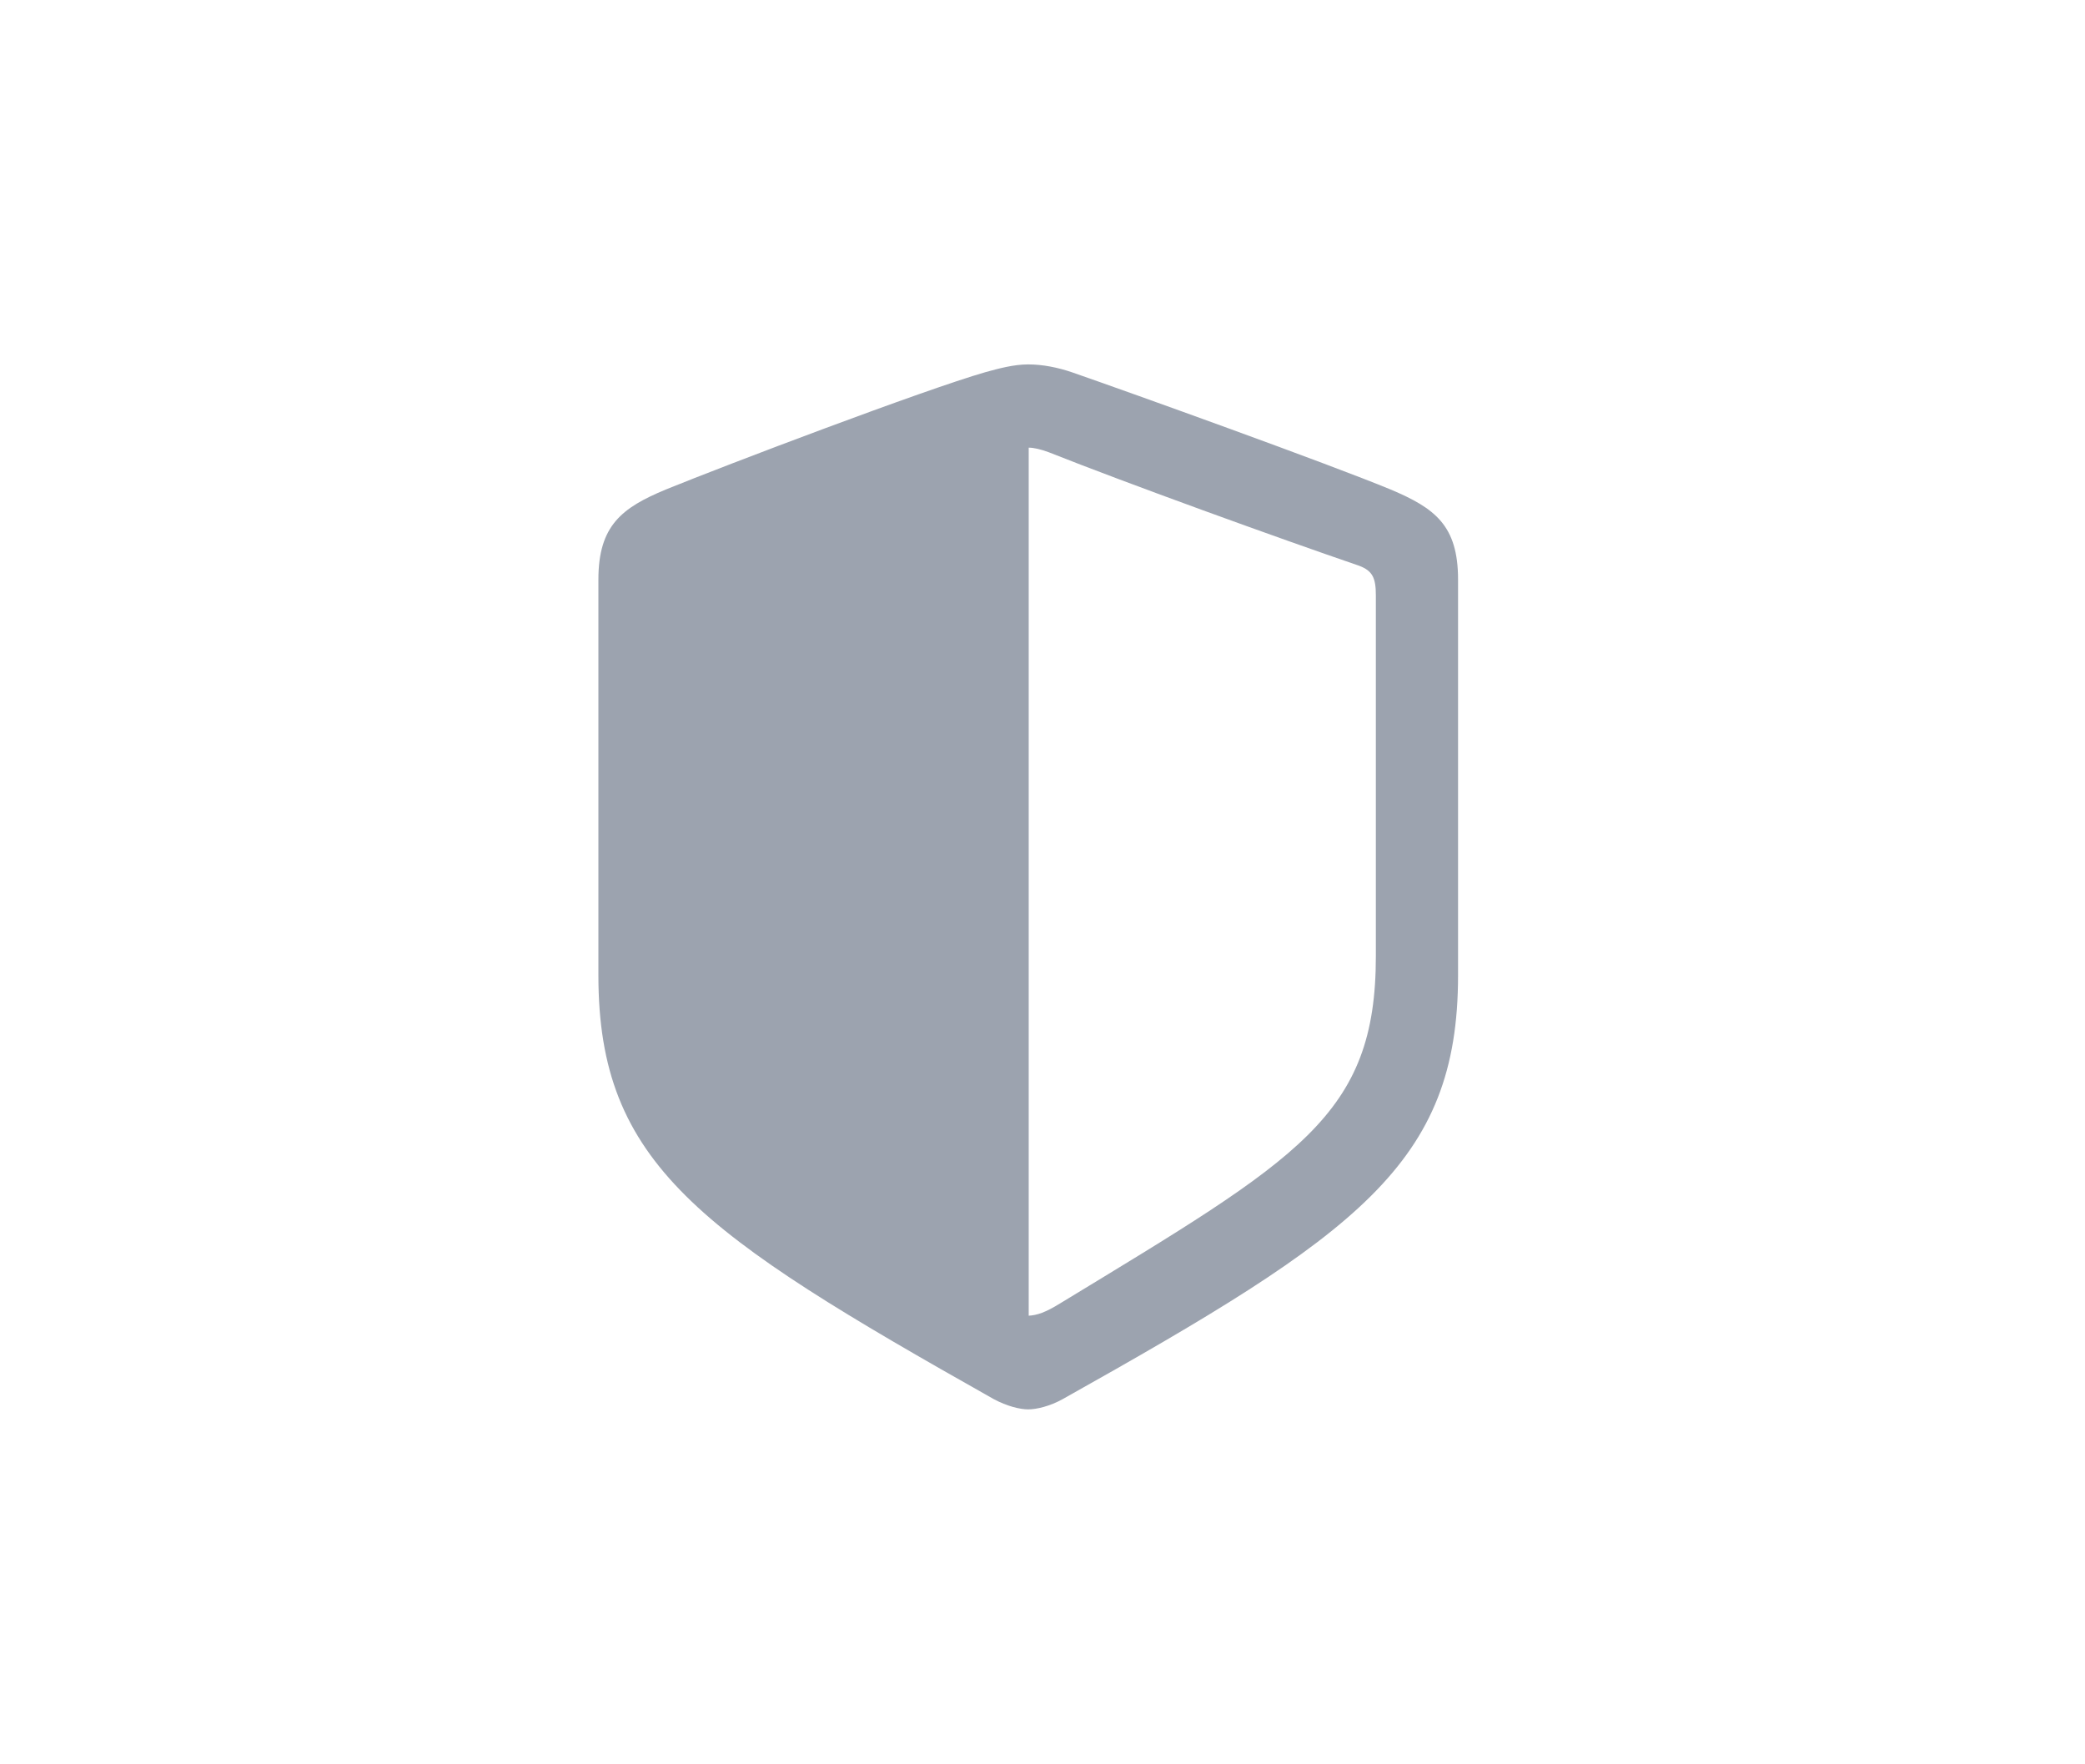 <?xml version="1.0" encoding="utf-8"?>
<svg xmlns="http://www.w3.org/2000/svg" fill="none" height="100%" overflow="visible" preserveAspectRatio="none" style="display: block;" viewBox="0 0 26 22" width="100%">
<g id="Core / Safari (Big Sur) / Toolbar / Toolbar Item">
<path d="M12.822 17.574C12.925 17.574 13.093 17.535 13.254 17.445C16.924 15.387 18.182 14.516 18.182 12.162V7.227C18.182 6.55 17.892 6.337 17.344 6.105C16.582 5.789 14.125 4.905 13.364 4.641C13.19 4.582 13.002 4.544 12.822 4.544C12.641 4.544 12.454 4.595 12.287 4.641C11.525 4.86 9.061 5.795 8.3 6.105C7.758 6.331 7.462 6.55 7.462 7.227V12.162C7.462 14.516 8.726 15.38 12.39 17.445C12.557 17.535 12.719 17.574 12.822 17.574ZM13.08 5.64C14.054 6.027 15.944 6.711 16.944 7.053C17.118 7.117 17.157 7.208 17.157 7.427V11.923C17.157 13.916 16.202 14.439 13.222 16.251C13.035 16.367 12.931 16.4 12.828 16.406V5.582C12.893 5.582 12.977 5.602 13.08 5.64Z" fill="#9CA3AF" id=""/>
</g>
</svg>